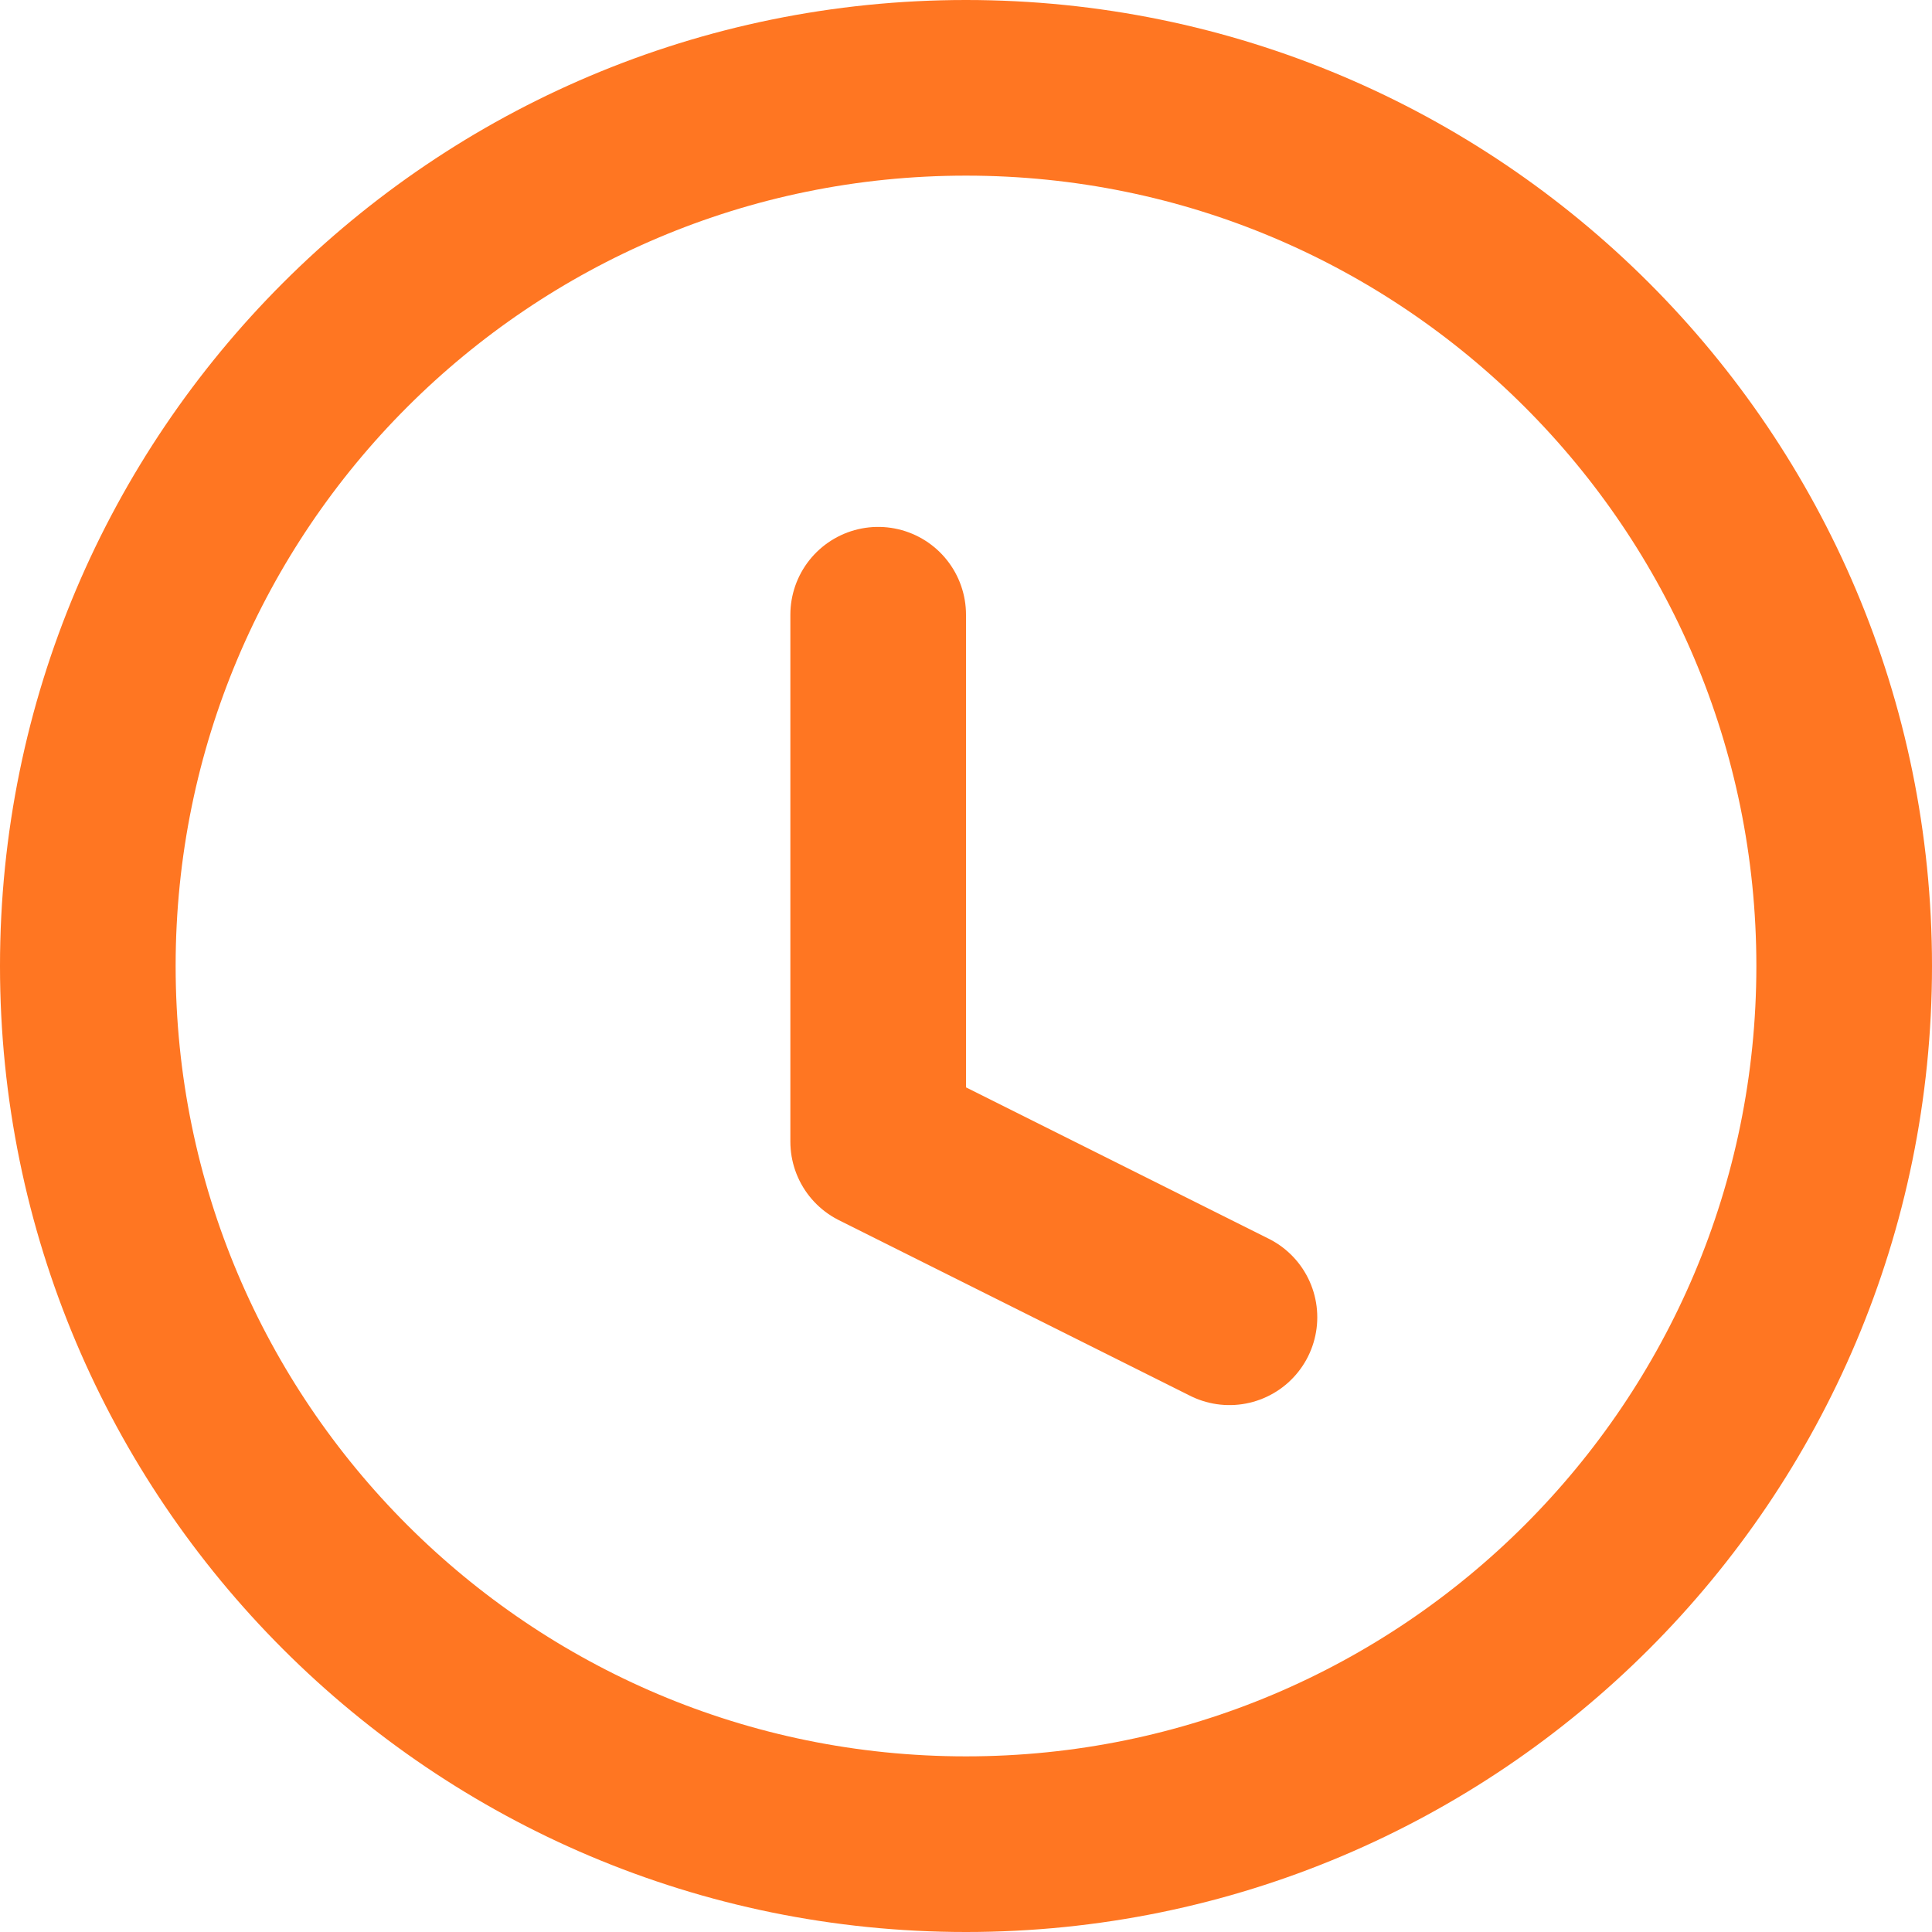 <?xml version="1.0" encoding="utf-8"?>
<svg xmlns="http://www.w3.org/2000/svg" fill="none" height="100%" overflow="visible" preserveAspectRatio="none" style="display: block;" viewBox="0 0 22 22" width="100%">
<g id="Clock">
<path d="M11 21C16.523 21 21 16.523 21 11C21 5.477 16.523 1 11 1C5.477 1 1 5.477 1 11C1 16.523 5.477 21 11 21Z" id="Vector" stroke="#FF7622" stroke-linecap="round" stroke-linejoin="round" stroke-width="2"/>
<path d="M10 7V13L14 15" id="Vector_2" stroke="#FF7622" stroke-linecap="round" stroke-linejoin="round" stroke-width="2"/>
</g>
</svg>